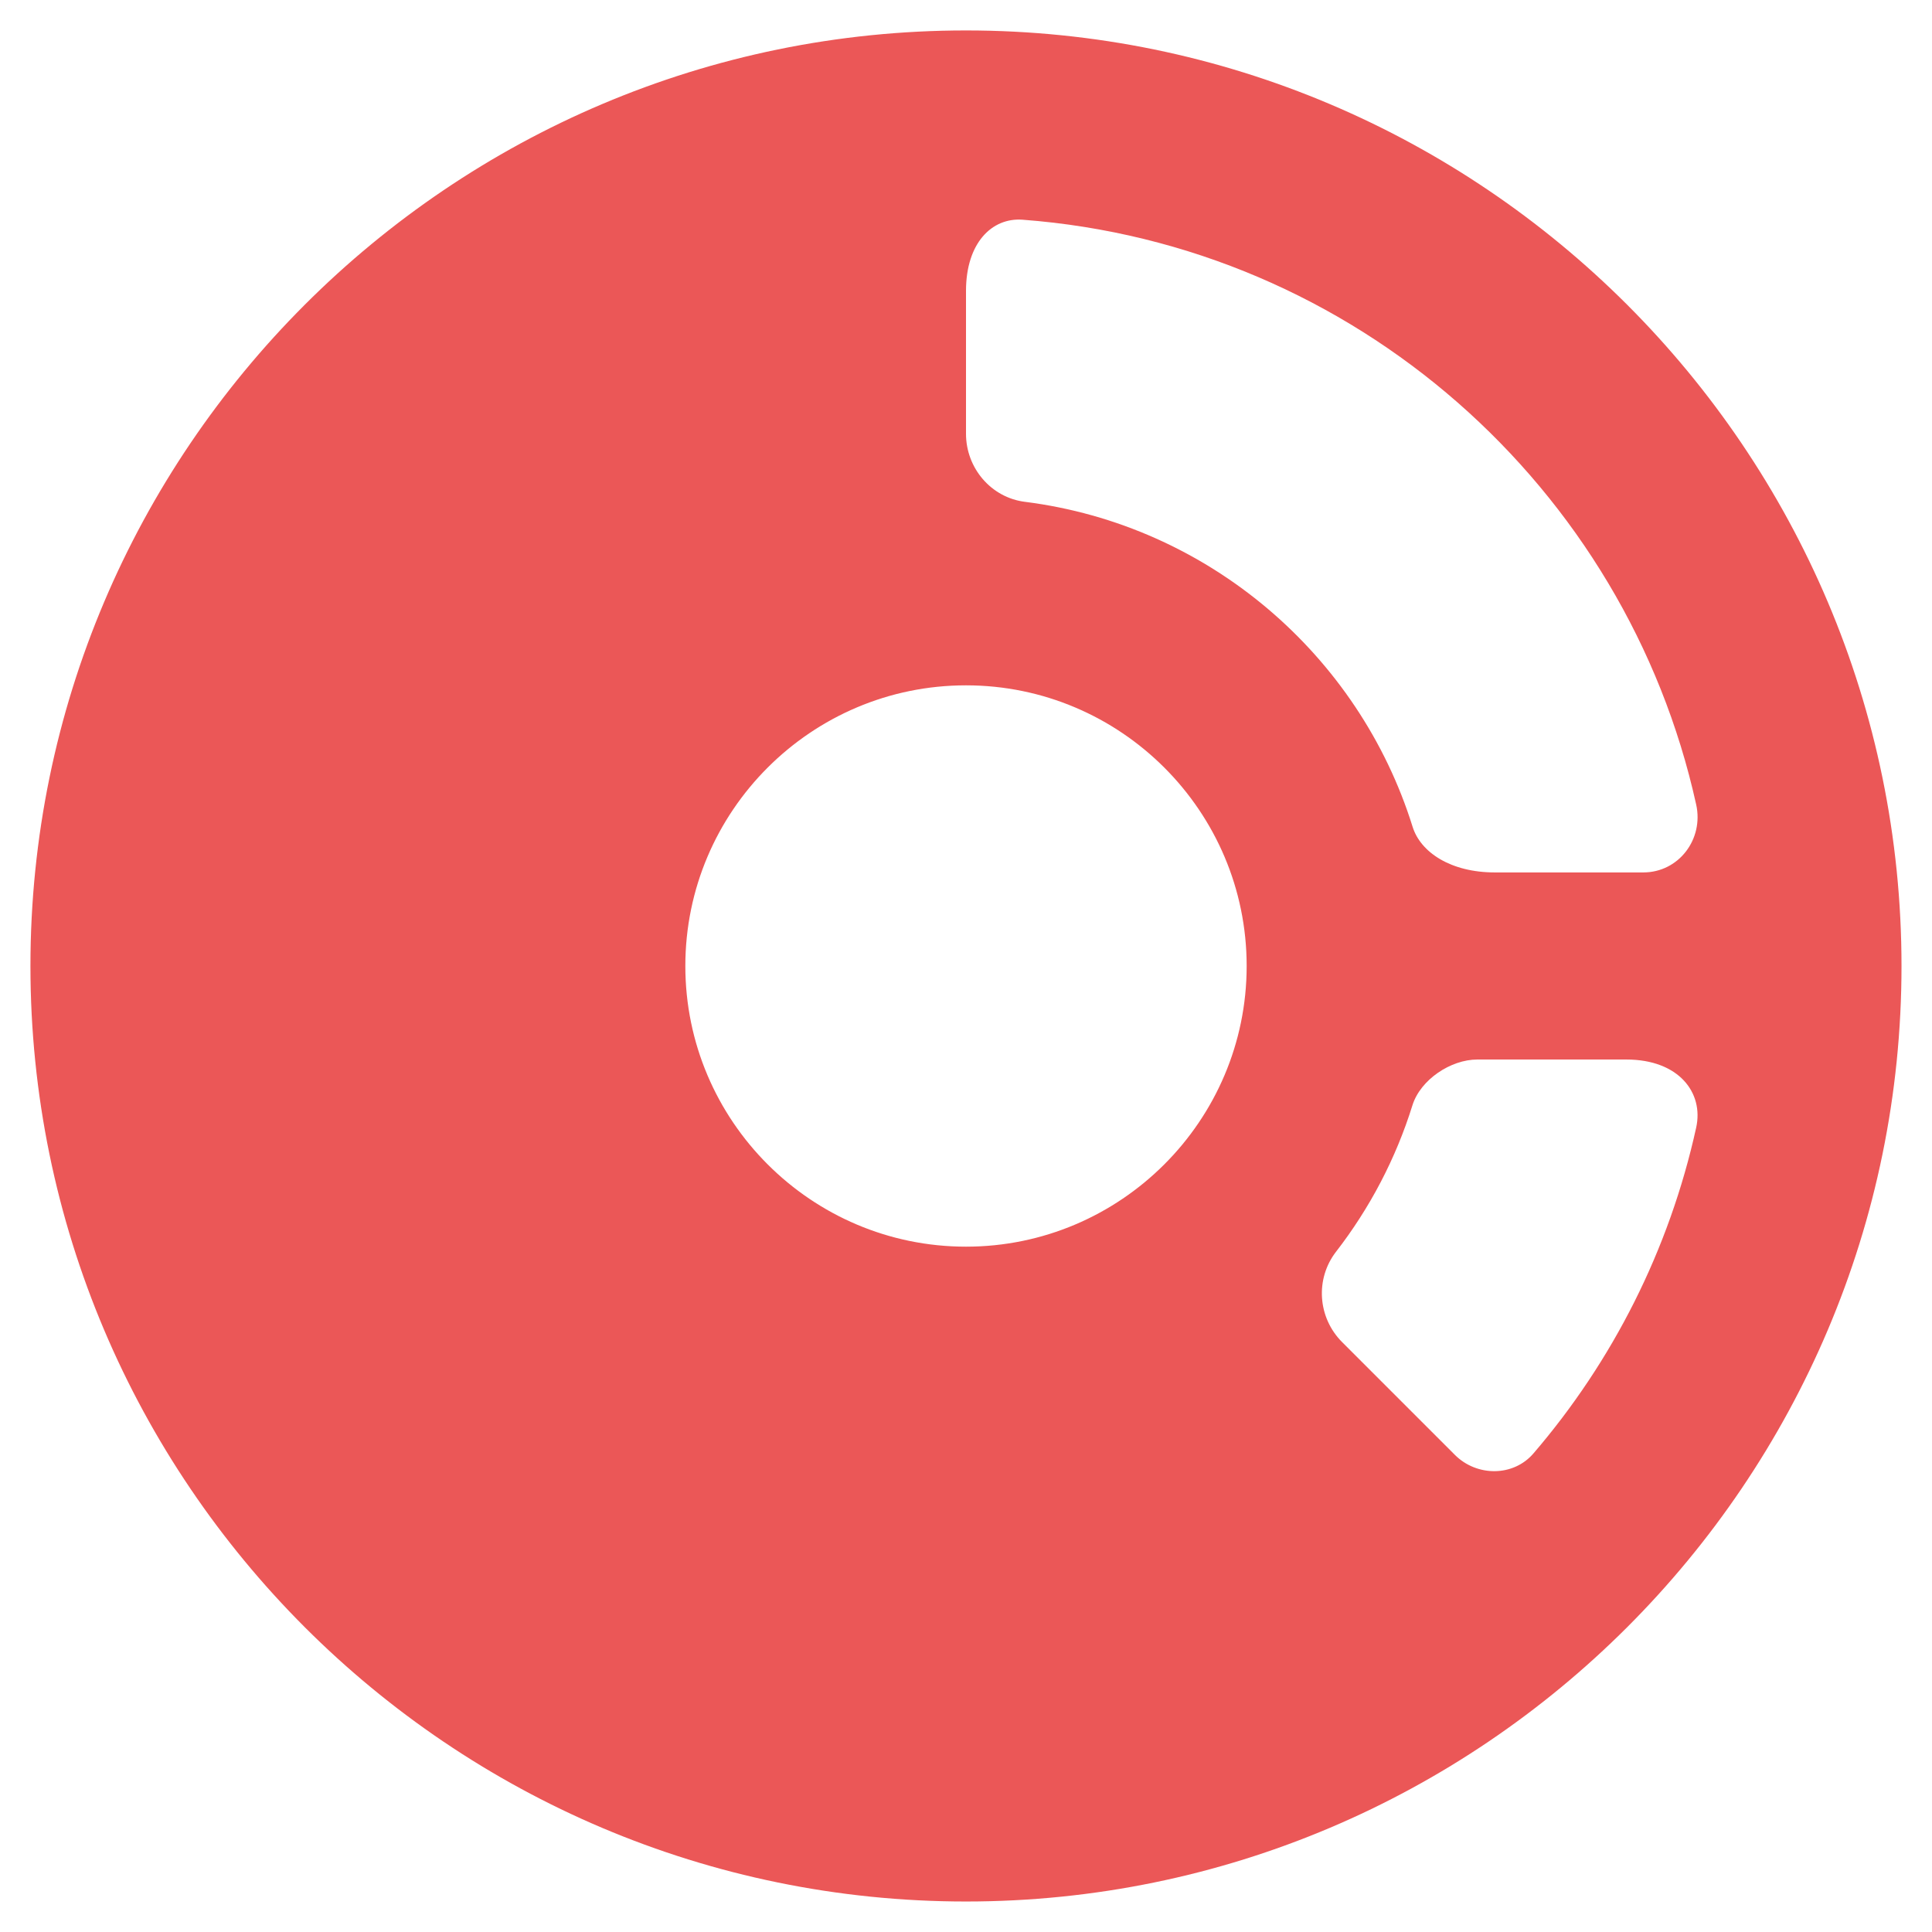 <svg width="37" height="37" viewBox="0 0 37 37" fill="none" xmlns="http://www.w3.org/2000/svg">
<path d="M18.5 0.583C8.62 0.583 0.583 8.62 0.583 18.5C0.583 28.379 8.62 36.416 18.5 36.416C28.379 36.416 36.416 28.379 36.416 18.5C36.416 8.62 28.379 0.583 18.5 0.583ZM31.471 16.708H28.626C27.784 16.708 27.205 16.323 27.053 15.834C26.025 12.539 23.142 10.056 19.632 9.611C18.98 9.531 18.5 8.963 18.5 8.307V5.571C18.5 4.654 18.996 4.163 19.585 4.208C25.941 4.686 31.142 9.33 32.484 15.409C32.631 16.072 32.15 16.708 31.471 16.708ZM18.5 23.875C15.536 23.875 13.125 21.463 13.125 18.5C13.125 15.536 15.536 13.125 18.5 13.125C21.463 13.125 23.875 15.536 23.875 18.5C23.875 21.463 21.463 23.875 18.5 23.875ZM27.863 27.863L25.704 25.704C25.236 25.236 25.183 24.496 25.586 23.973C26.231 23.14 26.731 22.192 27.051 21.164C27.205 20.677 27.782 20.291 28.293 20.291H31.147C32.152 20.291 32.631 20.929 32.484 21.594C31.968 23.939 30.88 26.073 29.368 27.834C28.983 28.284 28.282 28.282 27.863 27.863Z" fill="#EB5757"/>
</svg>
